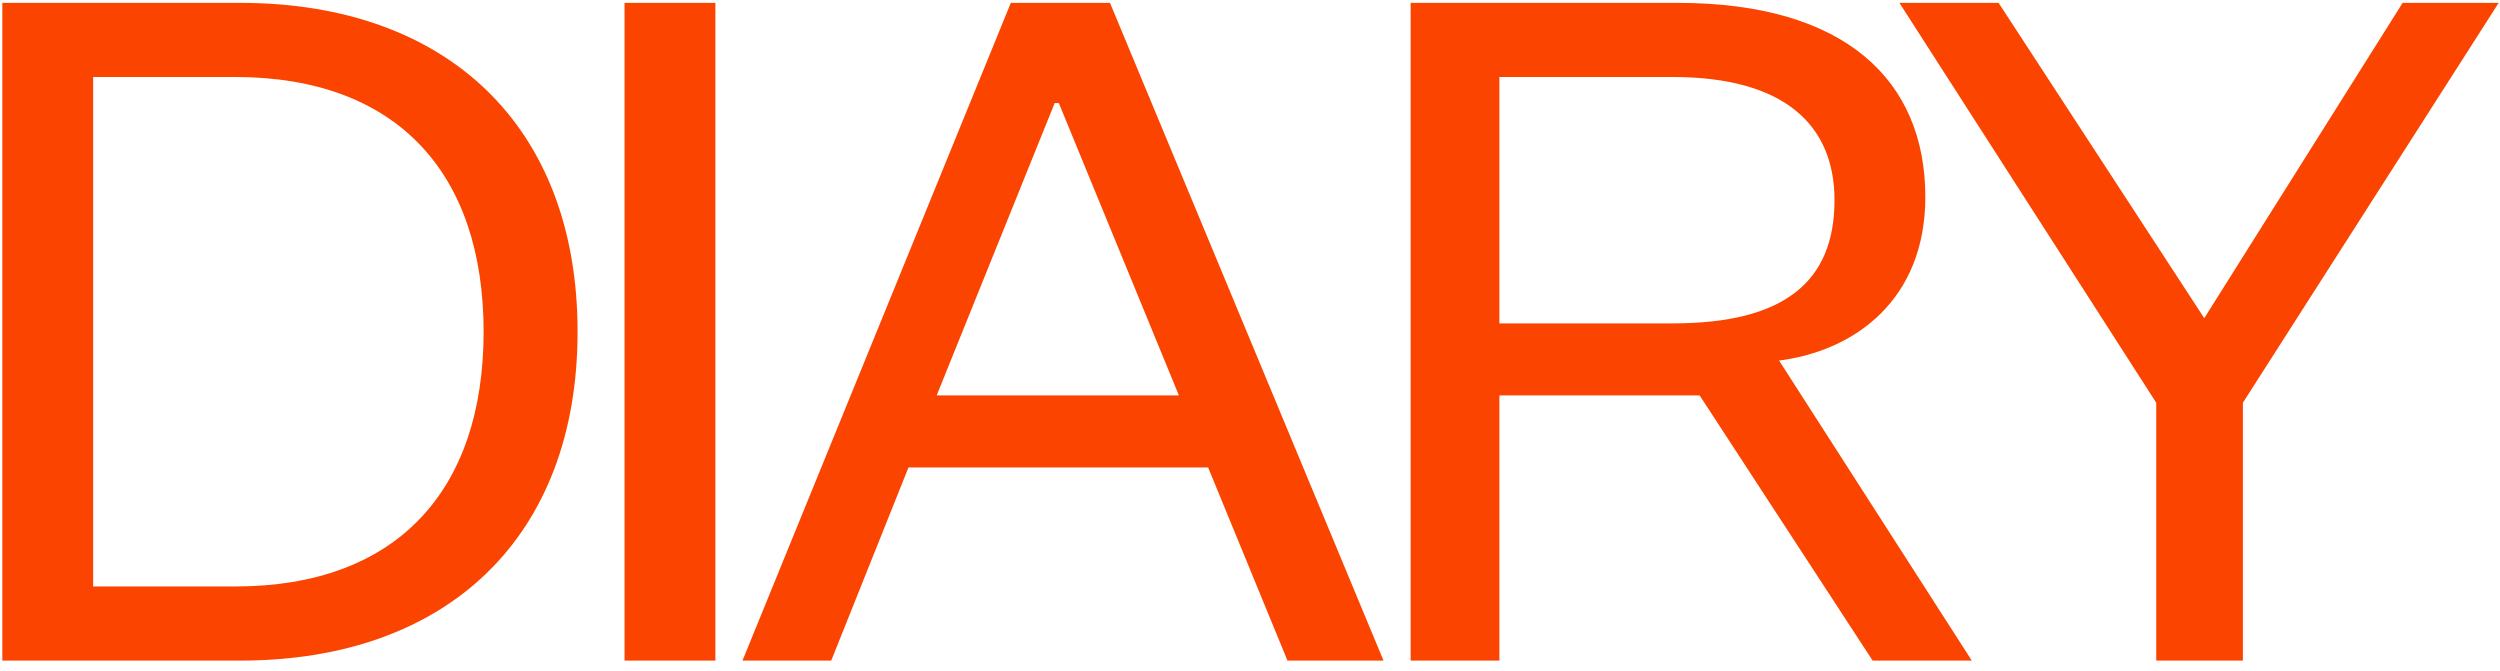 <?xml version="1.0" encoding="UTF-8"?>
<svg id="Ebene_1" data-name="Ebene 1" xmlns="http://www.w3.org/2000/svg" xmlns:xlink="http://www.w3.org/1999/xlink" viewBox="0 0 1879 504">
  <defs>
    <style>
      .cls-1 {
        clip-path: url(#clippath);
      }

      .cls-2 {
        fill: none;
      }

      .cls-2, .cls-3 {
        stroke-width: 0px;
      }

      .cls-3 {
        fill: #fb4400;
      }
    </style>
    <clipPath id="clippath">
      <rect class="cls-2" x="1.75" y="2.16" width="1876.25" height="494.34"/>
    </clipPath>
  </defs>
  <g class="cls-1">
    <g id="Gruppe_13-2" data-name="Gruppe 13-2">
      <path id="Pfad_2" data-name="Pfad 2" class="cls-3" d="M1.75,2.16h178.9c155.37,0,253.45,92.59,253.45,247.17s-98.08,247.17-253.45,247.17H1.75V2.16ZM176.73,440.79c120.84,0,186.75-71.41,186.75-191.46S297.57,57.87,176.73,57.87h-106.72v382.92h106.72Z"/>
      <rect id="Rechteck_11" data-name="Rechteck 11" class="cls-3" x="469.4" y="2.16" width="68.27" height="494.34"/>
      <path id="Pfad_3" data-name="Pfad 3" class="cls-3" d="M834.27,2.16l205.58,494.34h-72.19l-59.64-145.16h-225.2l-58.07,145.16h-66.7L759.73,2.16h74.54ZM704.02,297.2h182.04l-90.24-219.71h-3.14l-88.67,219.71Z"/>
      <path id="Pfad_4" data-name="Pfad 4" class="cls-3" d="M1279.91,297.2h-152.97v199.31h-66.7V2.16h200.88c125.55,0,185.96,58.07,185.96,145.95,0,76.11-51.79,116.13-112.21,123.19M1257.19,243.06c83.96,0,121.62-31.39,121.62-92.59,0-56.5-37.66-92.59-121.62-92.59h-130.25v185.18h130.25Z"/>
      <path id="Pfad_5" data-name="Pfad 5" class="cls-3" d="M1805.81,2.16h72.19l-192.24,300.53v193.81h-65.13v-193.81L1427.6,2.16h74.54l154.58,236.97L1805.81,2.16Z"/>
      <path id="Pfad_6" data-name="Pfad 6" class="cls-3" d="M1319.21,243.05l162.79,253.45h-74.54l-154.58-236.97"/>
    </g>
  </g>
</svg>